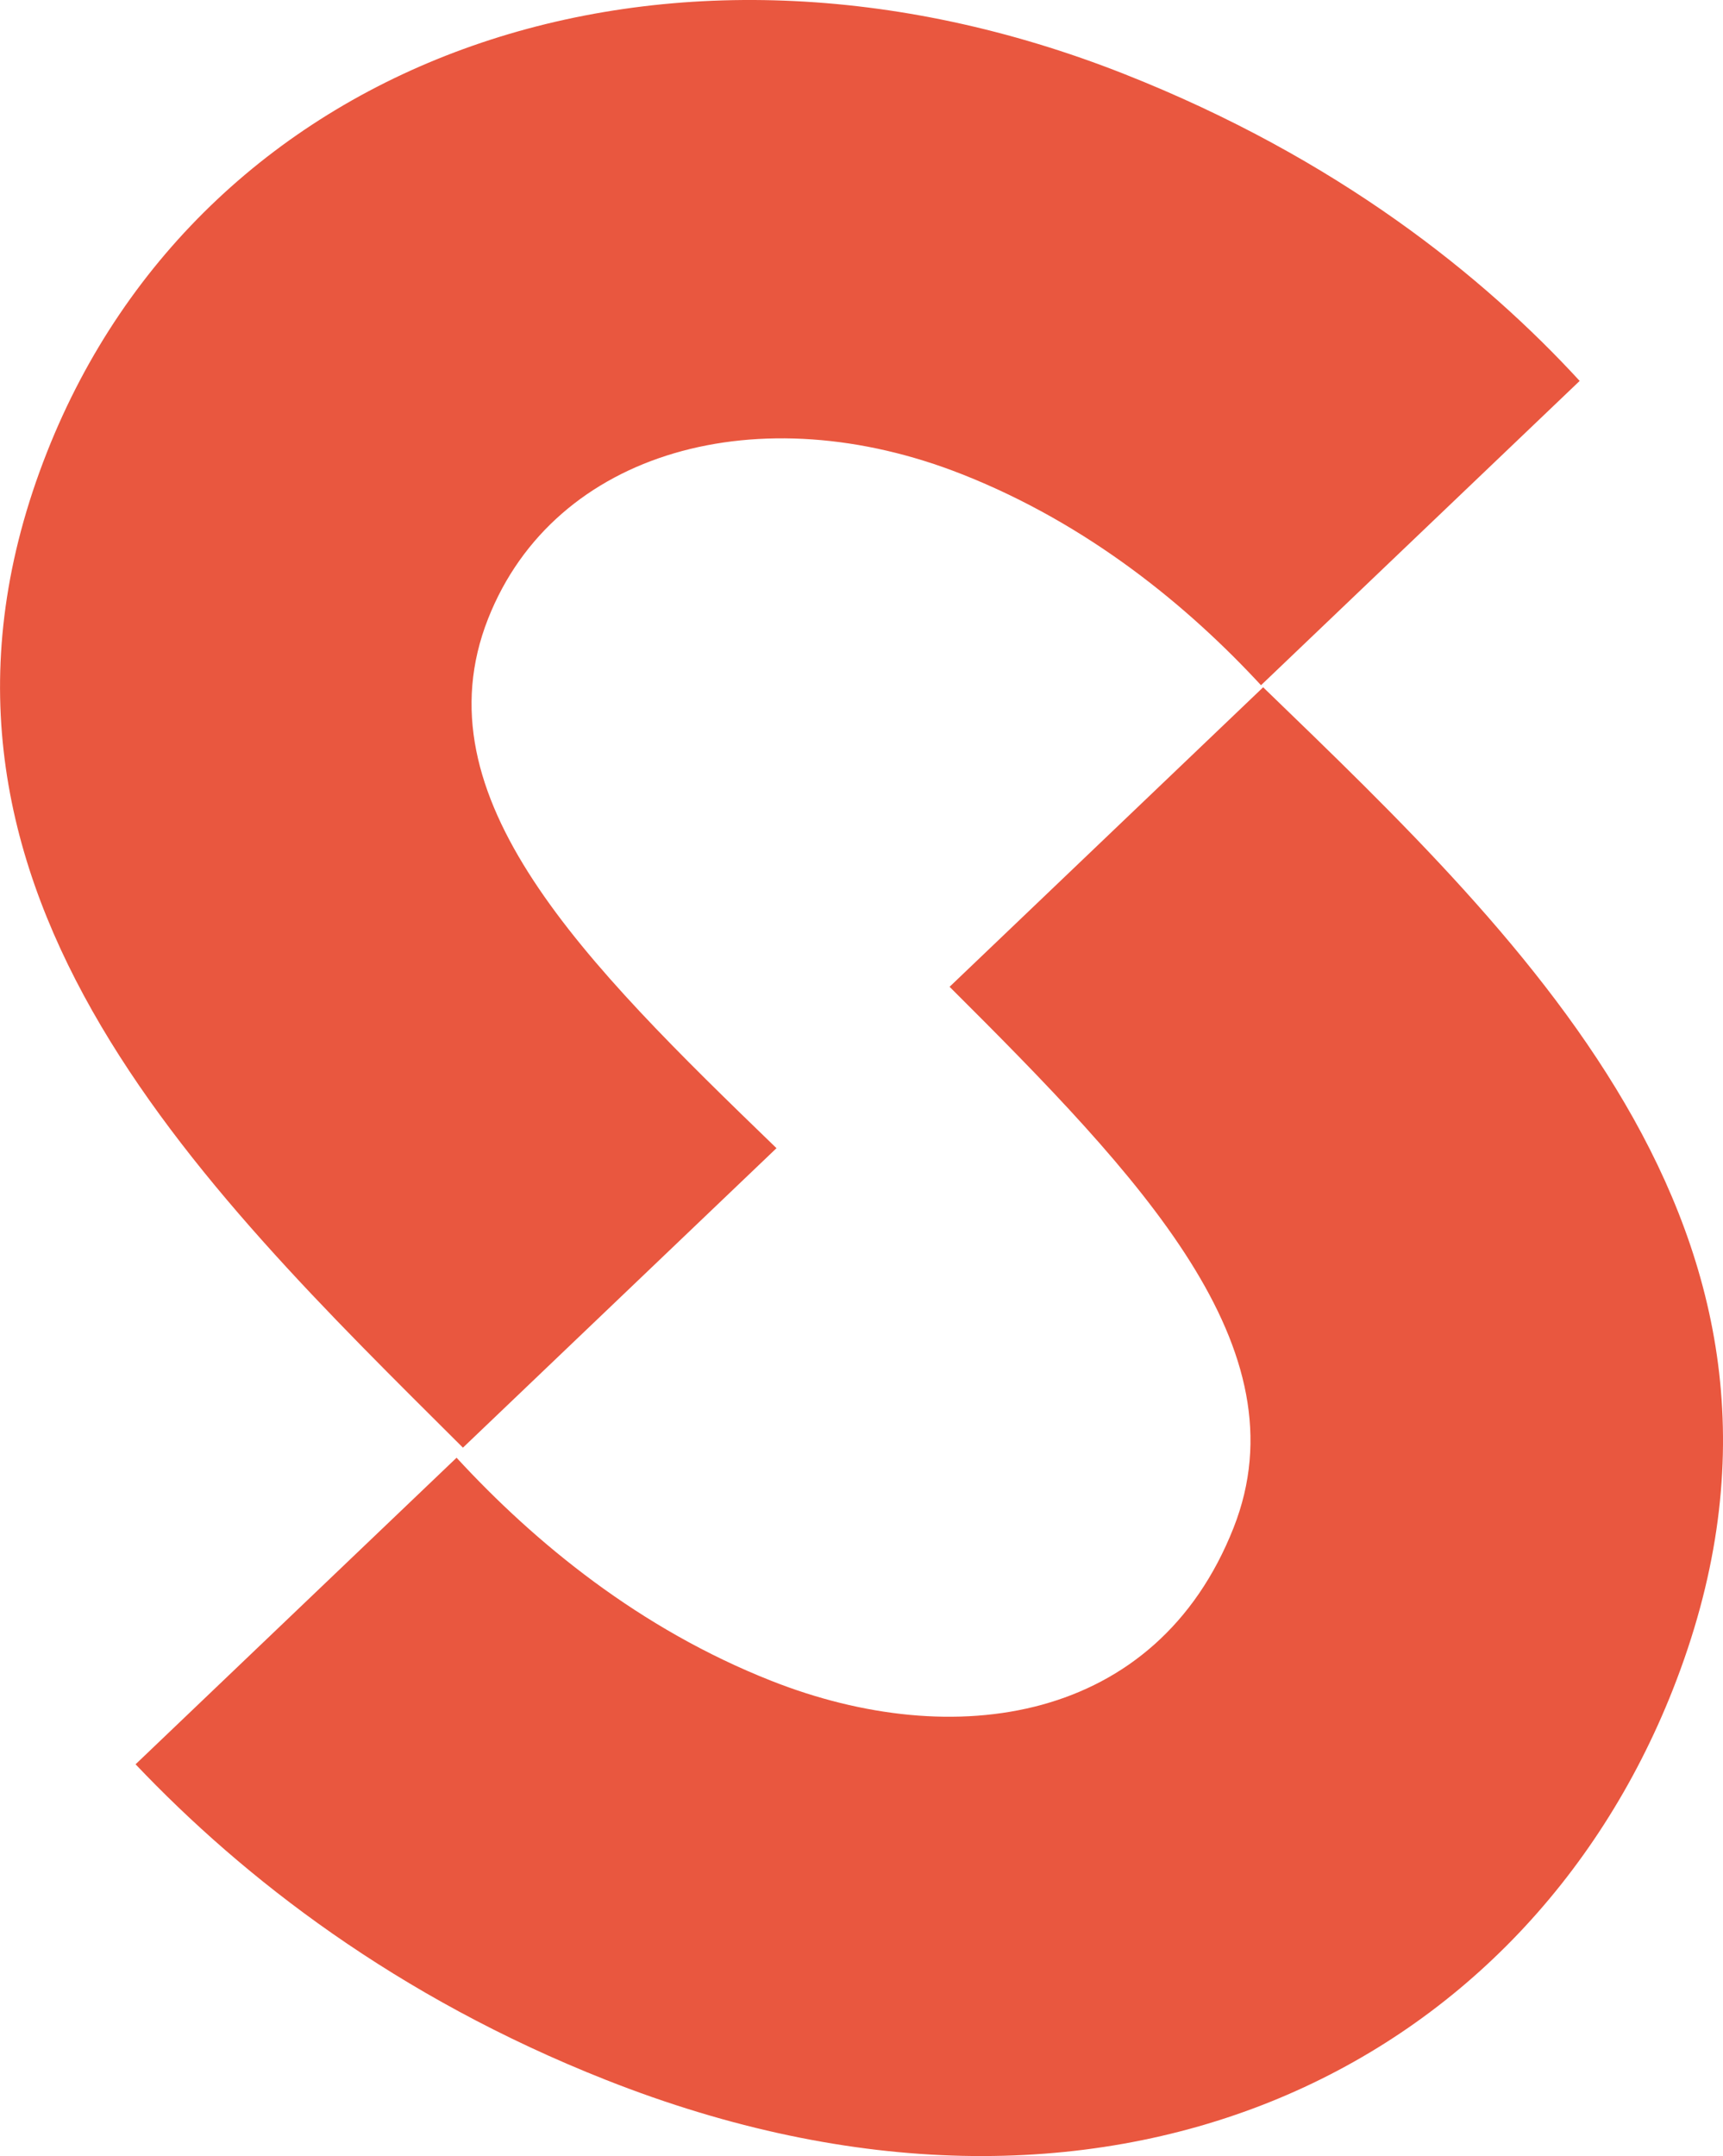 <svg xmlns="http://www.w3.org/2000/svg" viewBox="0 0 783.65 980.21"><defs><style>.cls-1{fill:#e9573f;}</style></defs><g id="Layer_2" data-name="Layer 2"><g id="Layer_1-2" data-name="Layer 1"><path class="cls-1" d="M760.8,768.23c79.7-201.86-65.2-338.73-186.3-455.77L431.89,448.63c87.22,86.91,161.45,164.21,129.14,246-35.15,89-127.3,102.27-210.17,69.55C291,740.58,243.42,701.55,207.66,662.73l-146,139.38c49.13,51.74,118.57,105.82,214,143.51C502.8,1035.3,692.32,941.63,760.8,768.23Z"/><path class="cls-1" d="M511.38,33.67c-208.69-82.41-418.54-9.18-490,171.89C-55.29,399.63,90,538.07,210.55,658.16L353.16,522C265.28,437.06,189.94,362.57,222,281.27c30.3-76.73,123.63-102,215.7-65.6,57.63,22.76,102.83,60.19,135.83,95.86L718.46,173.18C674.88,125.78,608.5,72,511.38,33.67Z"/></g></g></svg>